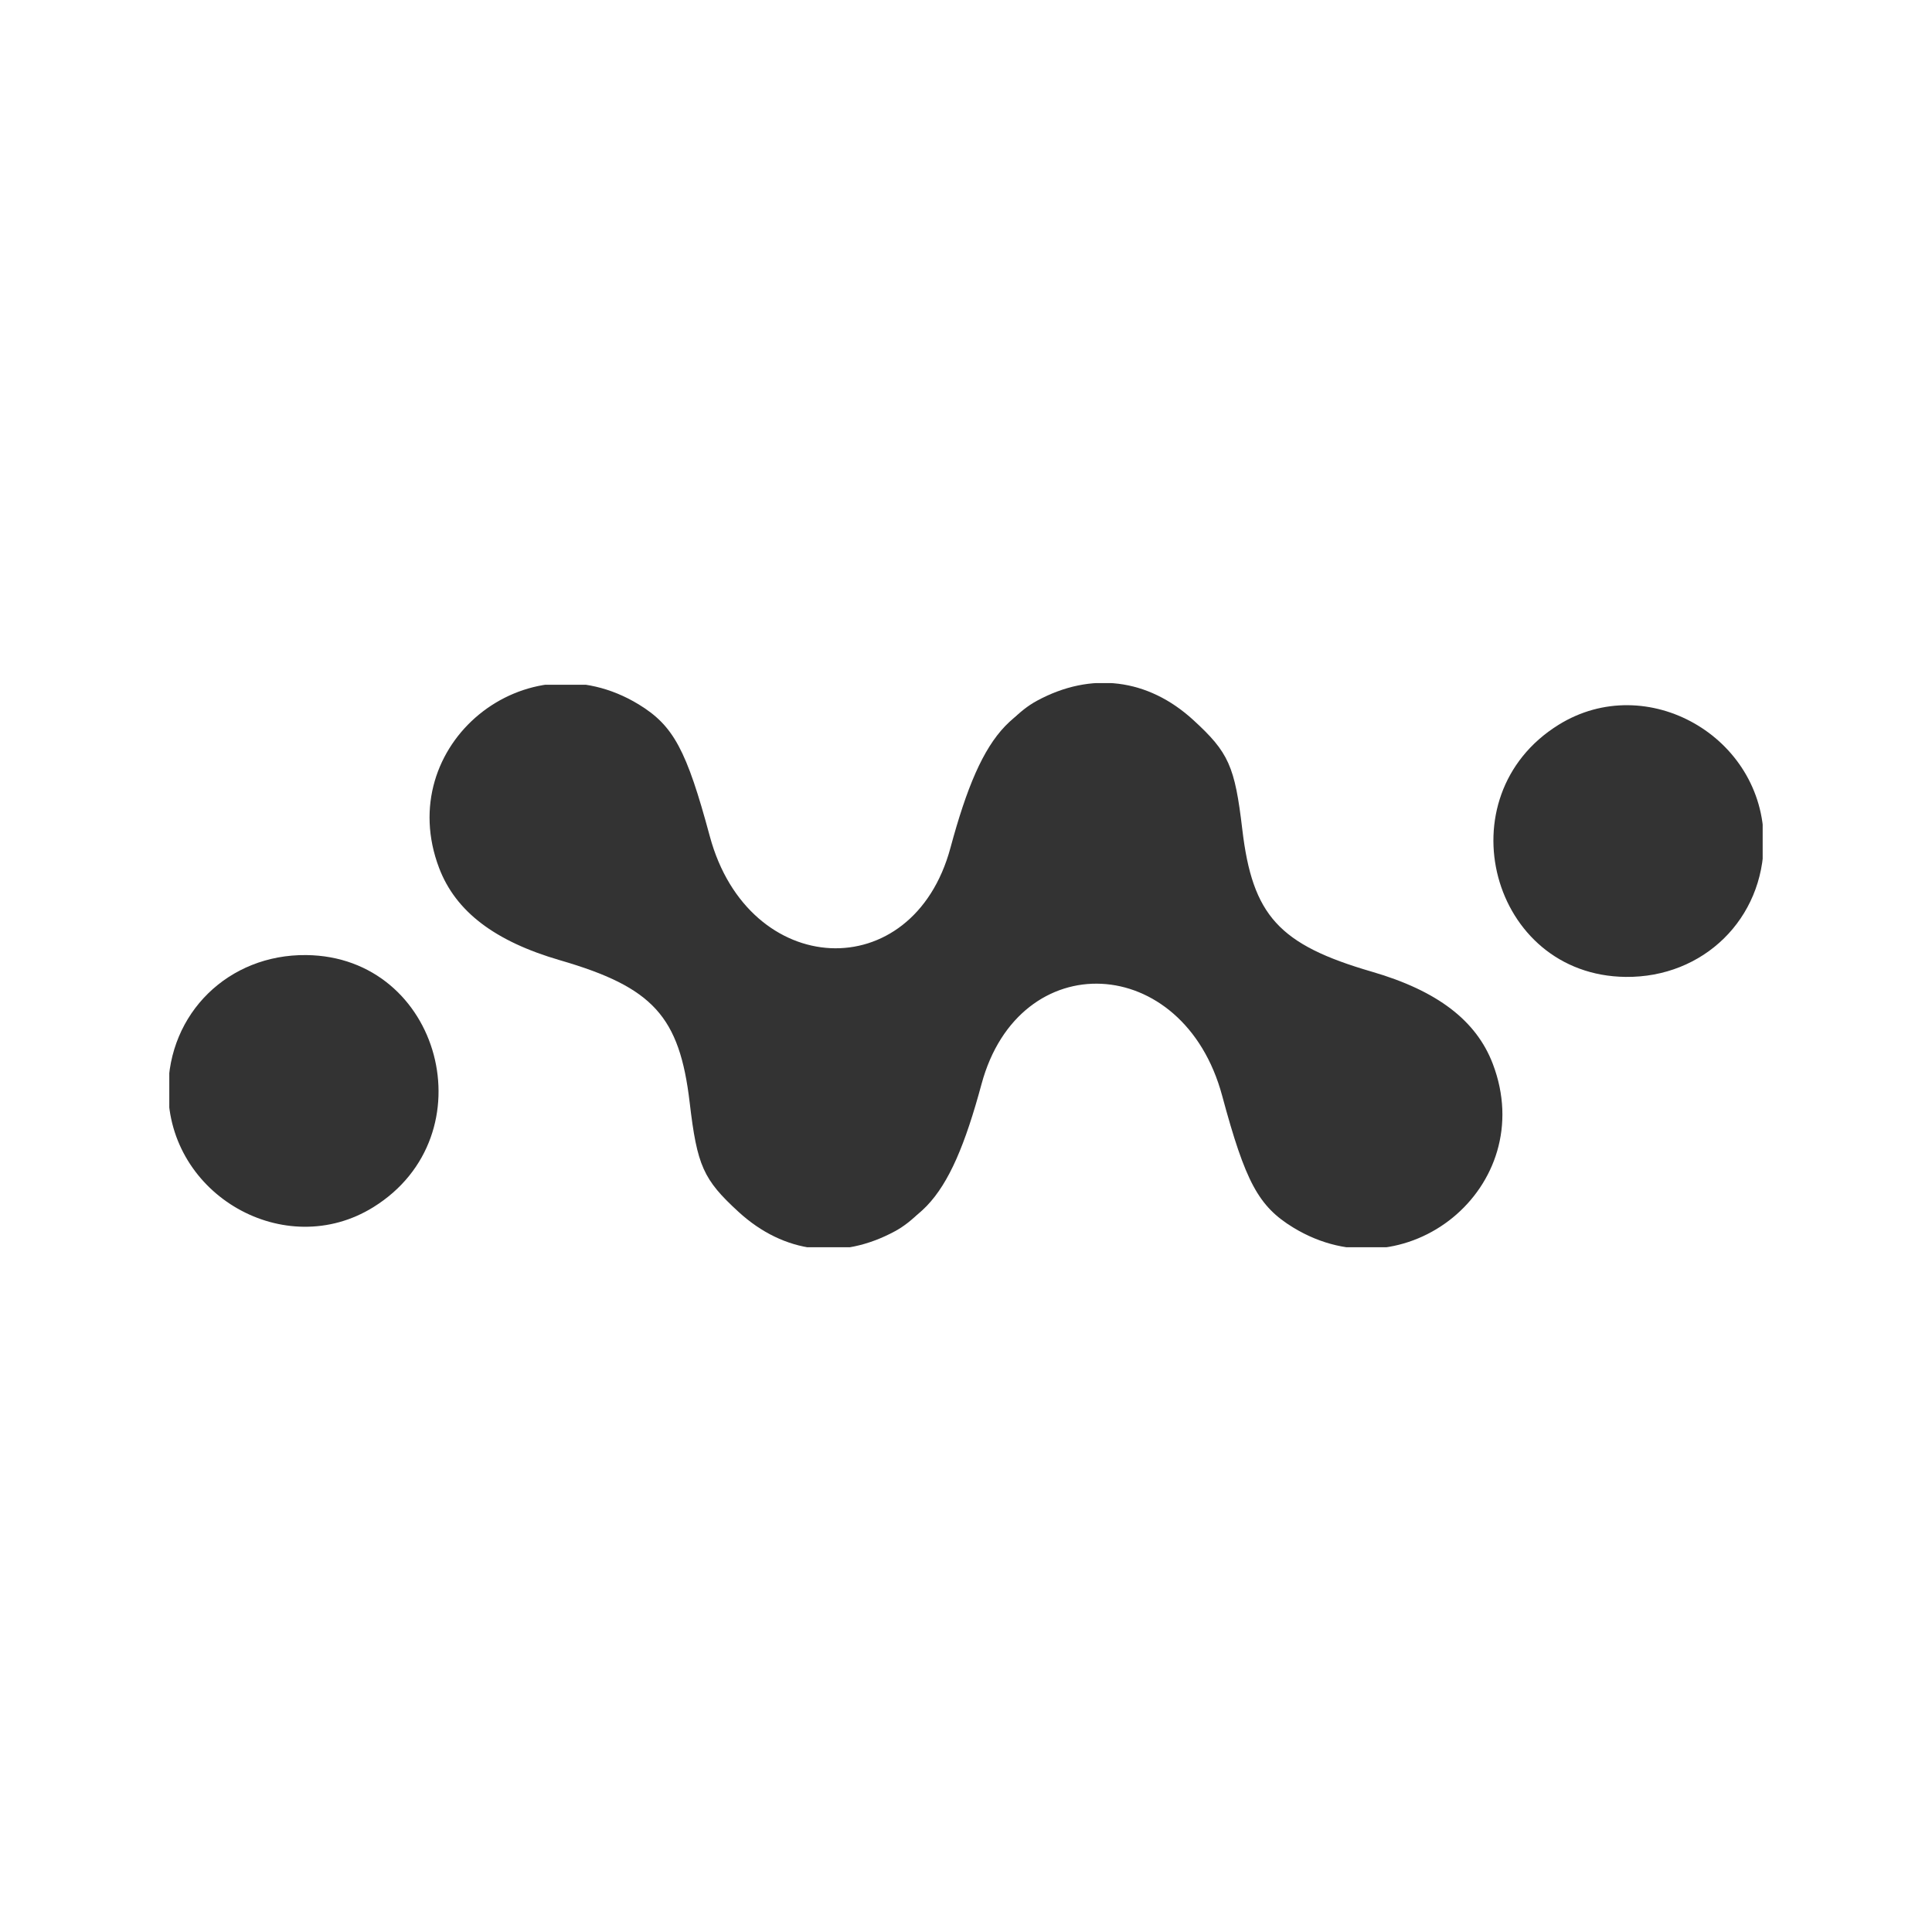 <svg xmlns="http://www.w3.org/2000/svg" xmlns:xlink="http://www.w3.org/1999/xlink" width="500" zoomAndPan="magnify" viewBox="0 0 375 375" height="500" preserveAspectRatio="xMidYMid meet" version="1.0"><defs><clipPath id="ed11da00fa"><path d="M 135.883 132.59 L 342.133 132.59 L 342.133 242.09 L 135.883 242.09 Z M 135.883 132.59 " clip-rule="nonzero"/></clipPath><clipPath id="eac7b0d0f5"><path d="M 32.859 132.906 L 238.898 132.906 L 238.898 242.09 L 32.859 242.09 Z M 32.859 132.906 " clip-rule="nonzero"/></clipPath></defs><g clip-path="url(#ed11da00fa)"><path fill="#333333" d="M 201.254 136.027 C 194.309 139.793 188.598 149.621 188.598 157.805 C 188.598 166.559 182.984 177.973 176.633 182.129 C 173.477 184.199 166.23 186.738 160.527 187.773 C 140.52 191.406 130.383 210.023 139.168 227.008 C 143.895 236.145 150.875 240.207 161.844 240.207 C 178.02 240.207 184.211 233.773 190.512 210.426 C 197.824 183.328 229.715 184.855 237.215 212.66 C 241.742 229.461 244.273 234.148 251.016 238.266 C 272.887 251.598 298.824 230.348 289.762 206.52 C 286.555 198.078 278.973 192.297 266.285 188.609 C 248.238 183.359 243.102 177.719 241.129 160.984 C 239.68 148.703 238.492 146.051 231.637 139.77 C 222.793 131.664 211.793 130.309 201.254 136.027 M 302.527 140.68 C 280.105 154.594 289.348 189.332 315.547 189.617 C 330.652 189.777 342.34 178.316 342.34 163.336 C 342.34 142.984 319.633 130.062 302.527 140.68 " fill-opacity="1" fill-rule="evenodd"/></g><g clip-path="url(#eac7b0d0f5)"><path fill="#333333" d="M 173.738 238.969 C 180.684 235.199 186.395 225.371 186.395 217.188 C 186.395 208.434 192.008 197.023 198.359 192.863 C 201.516 190.793 208.762 188.254 214.465 187.219 C 234.473 183.586 244.609 164.973 235.824 147.988 C 231.098 138.848 224.117 134.785 213.152 134.785 C 196.977 134.785 190.781 141.219 184.48 164.566 C 177.172 191.664 145.281 190.137 137.777 162.332 C 133.25 145.535 130.719 140.844 123.977 136.727 C 102.105 123.395 76.172 144.645 85.23 168.473 C 88.438 176.914 96.02 182.699 108.707 186.387 C 126.754 191.633 131.895 197.273 133.867 214.008 C 135.312 226.289 136.5 228.945 143.355 235.227 C 152.199 243.328 163.203 244.684 173.738 238.969 M 72.465 234.312 C 94.887 220.398 85.645 185.66 59.445 185.379 C 44.34 185.215 32.652 196.676 32.652 211.656 C 32.652 232.008 55.359 244.93 72.465 234.312 " fill-opacity="1" fill-rule="evenodd"/></g></svg>
